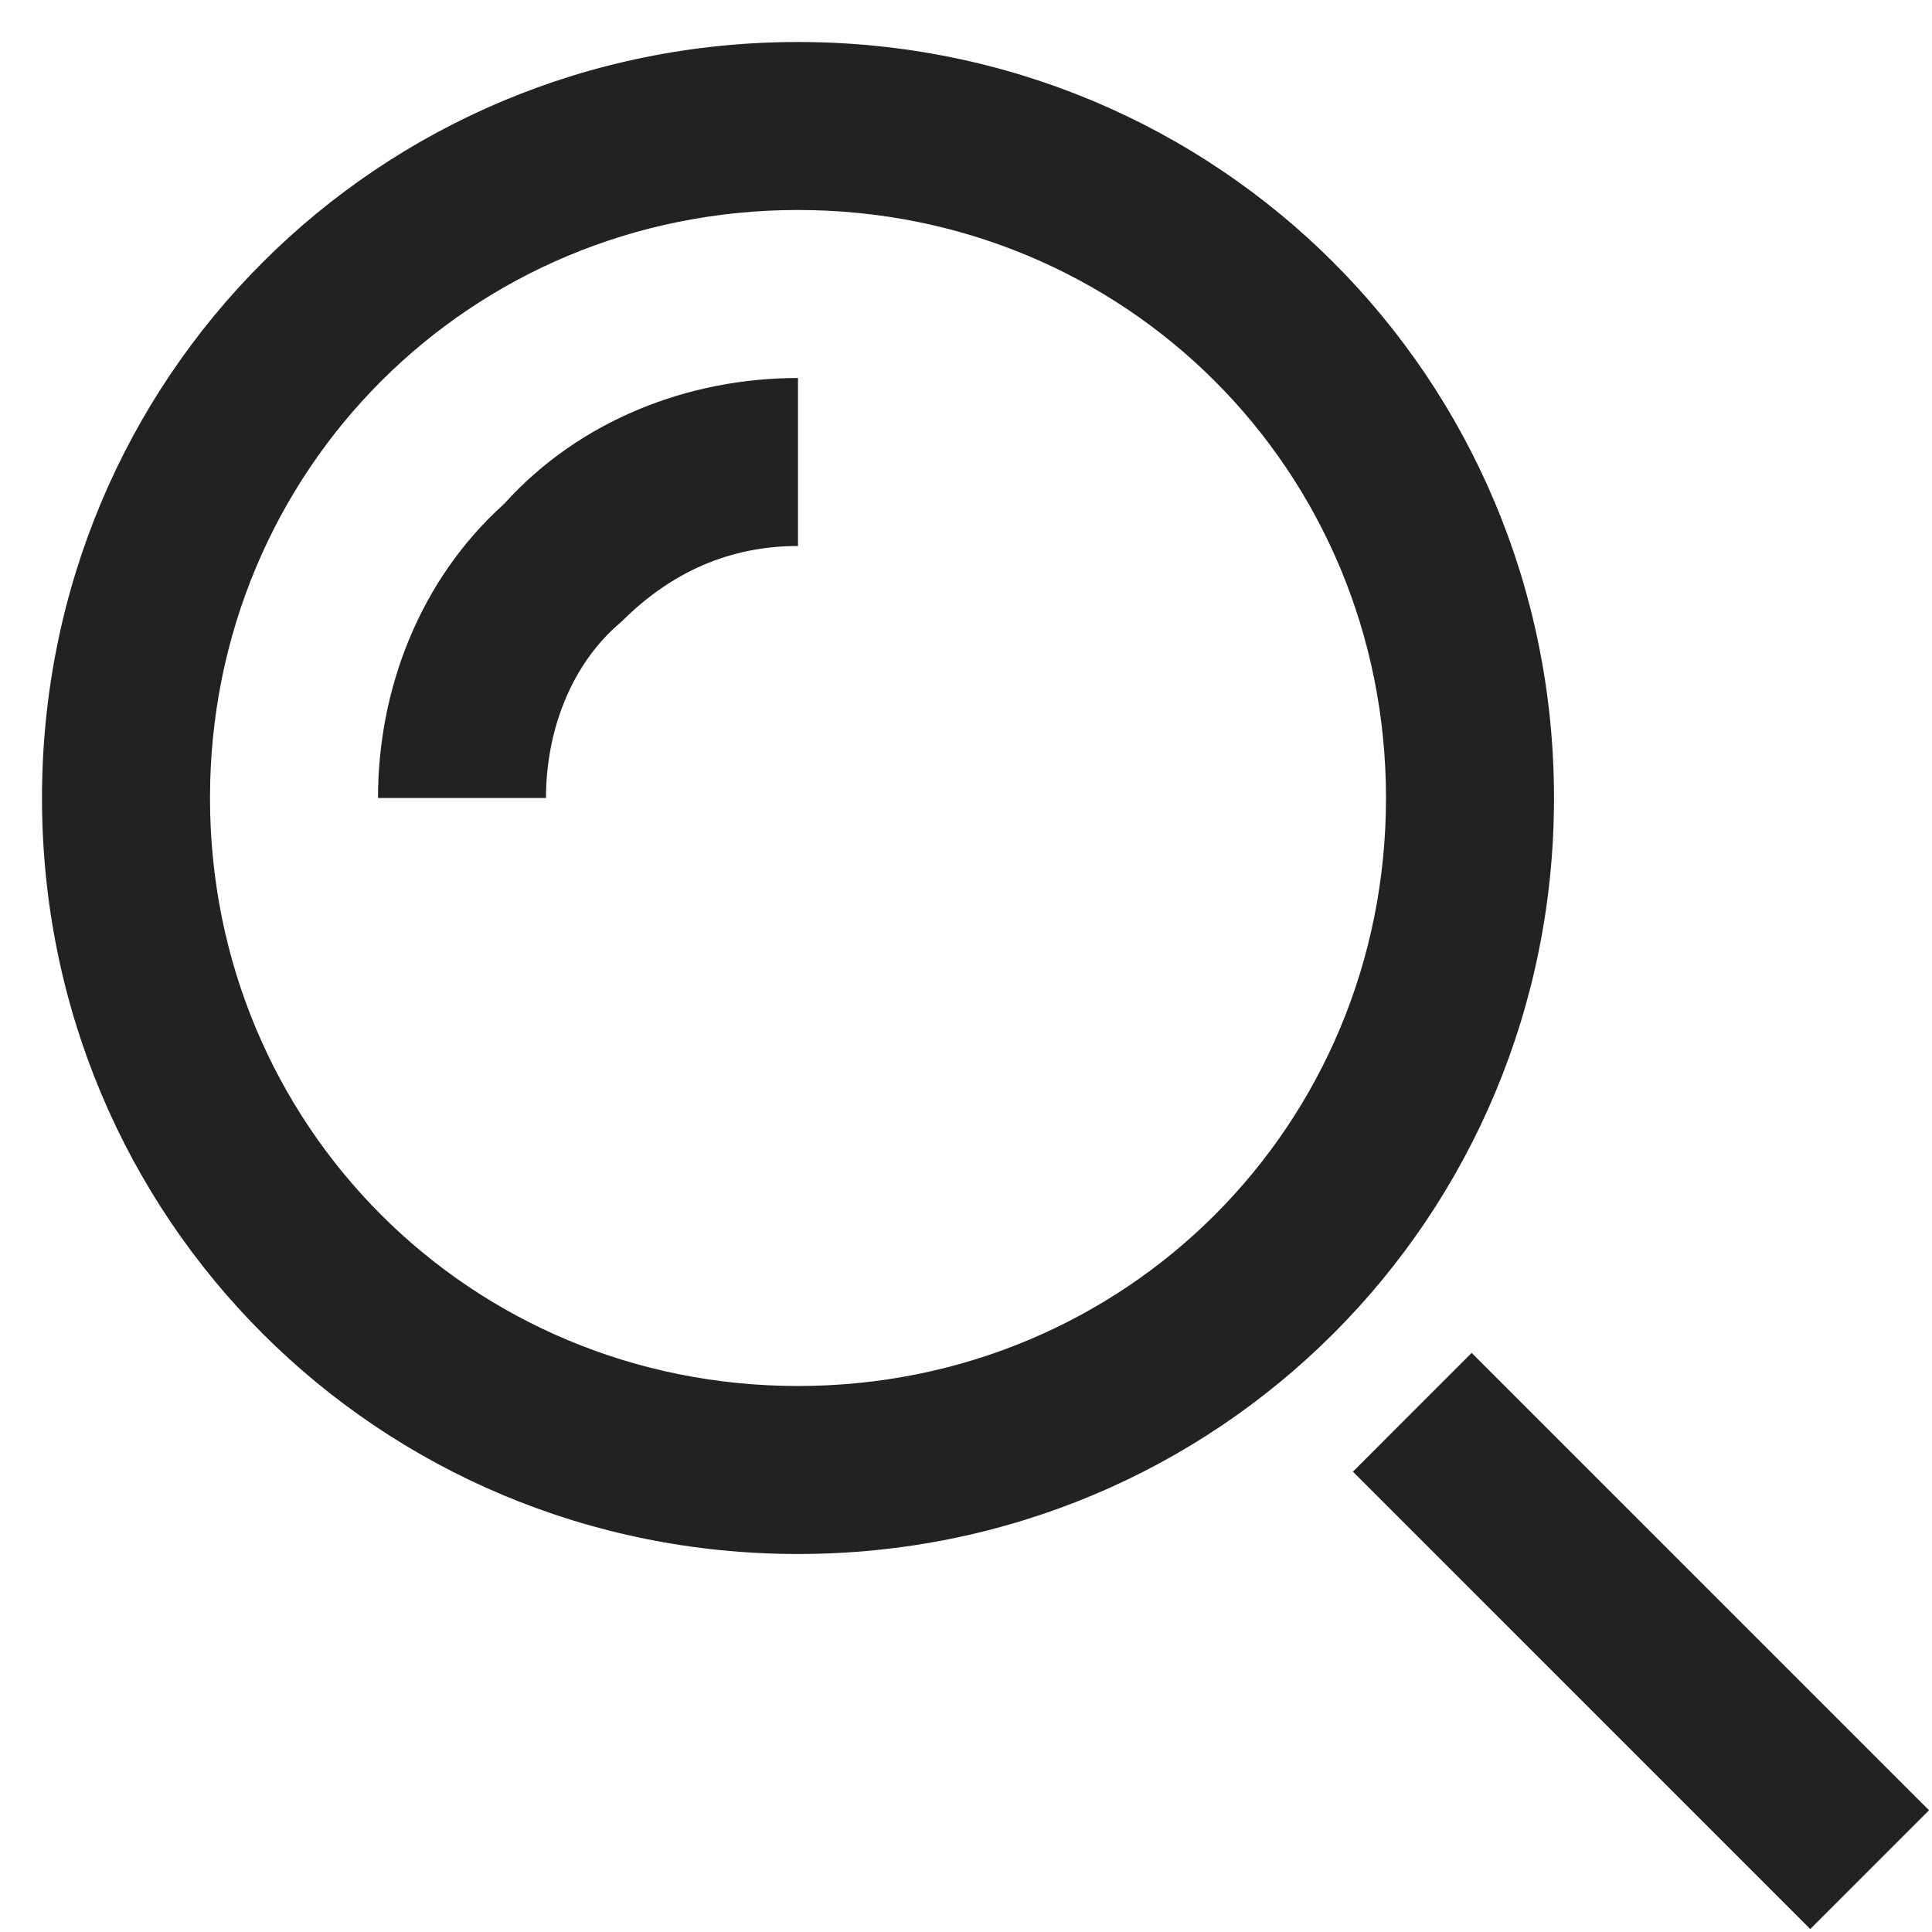 <svg version="1.1" id="Layer_1" xmlns="http://www.w3.org/2000/svg" x="0" y="0" viewBox="0 0 23 23" xml:space="preserve">
  <style>
    .st0{fill:#222}
  </style>
  <path transform="rotate(-45.001 19.5 19.5)" class="st0" d="M18.5 15.7h2v7.7h-2z"/>
  <path class="st0" d="M9.5.5c-5 0-9 4-9 9s4 9 9 9 9-4 9-9-4-9-9-9zm0 16c-3.9 0-7-3.1-7-7s3.1-7 7-7 7 3.1 7 7-3.1 7-7 7z"/>
  <path class="st0" d="M4.5 9.5h2c0-.8.3-1.6.9-2.1.6-.6 1.3-.9 2.1-.9v-2C8.2 4.5 6.9 5 6 6c-1 .9-1.5 2.2-1.5 3.5z"/>
</svg>